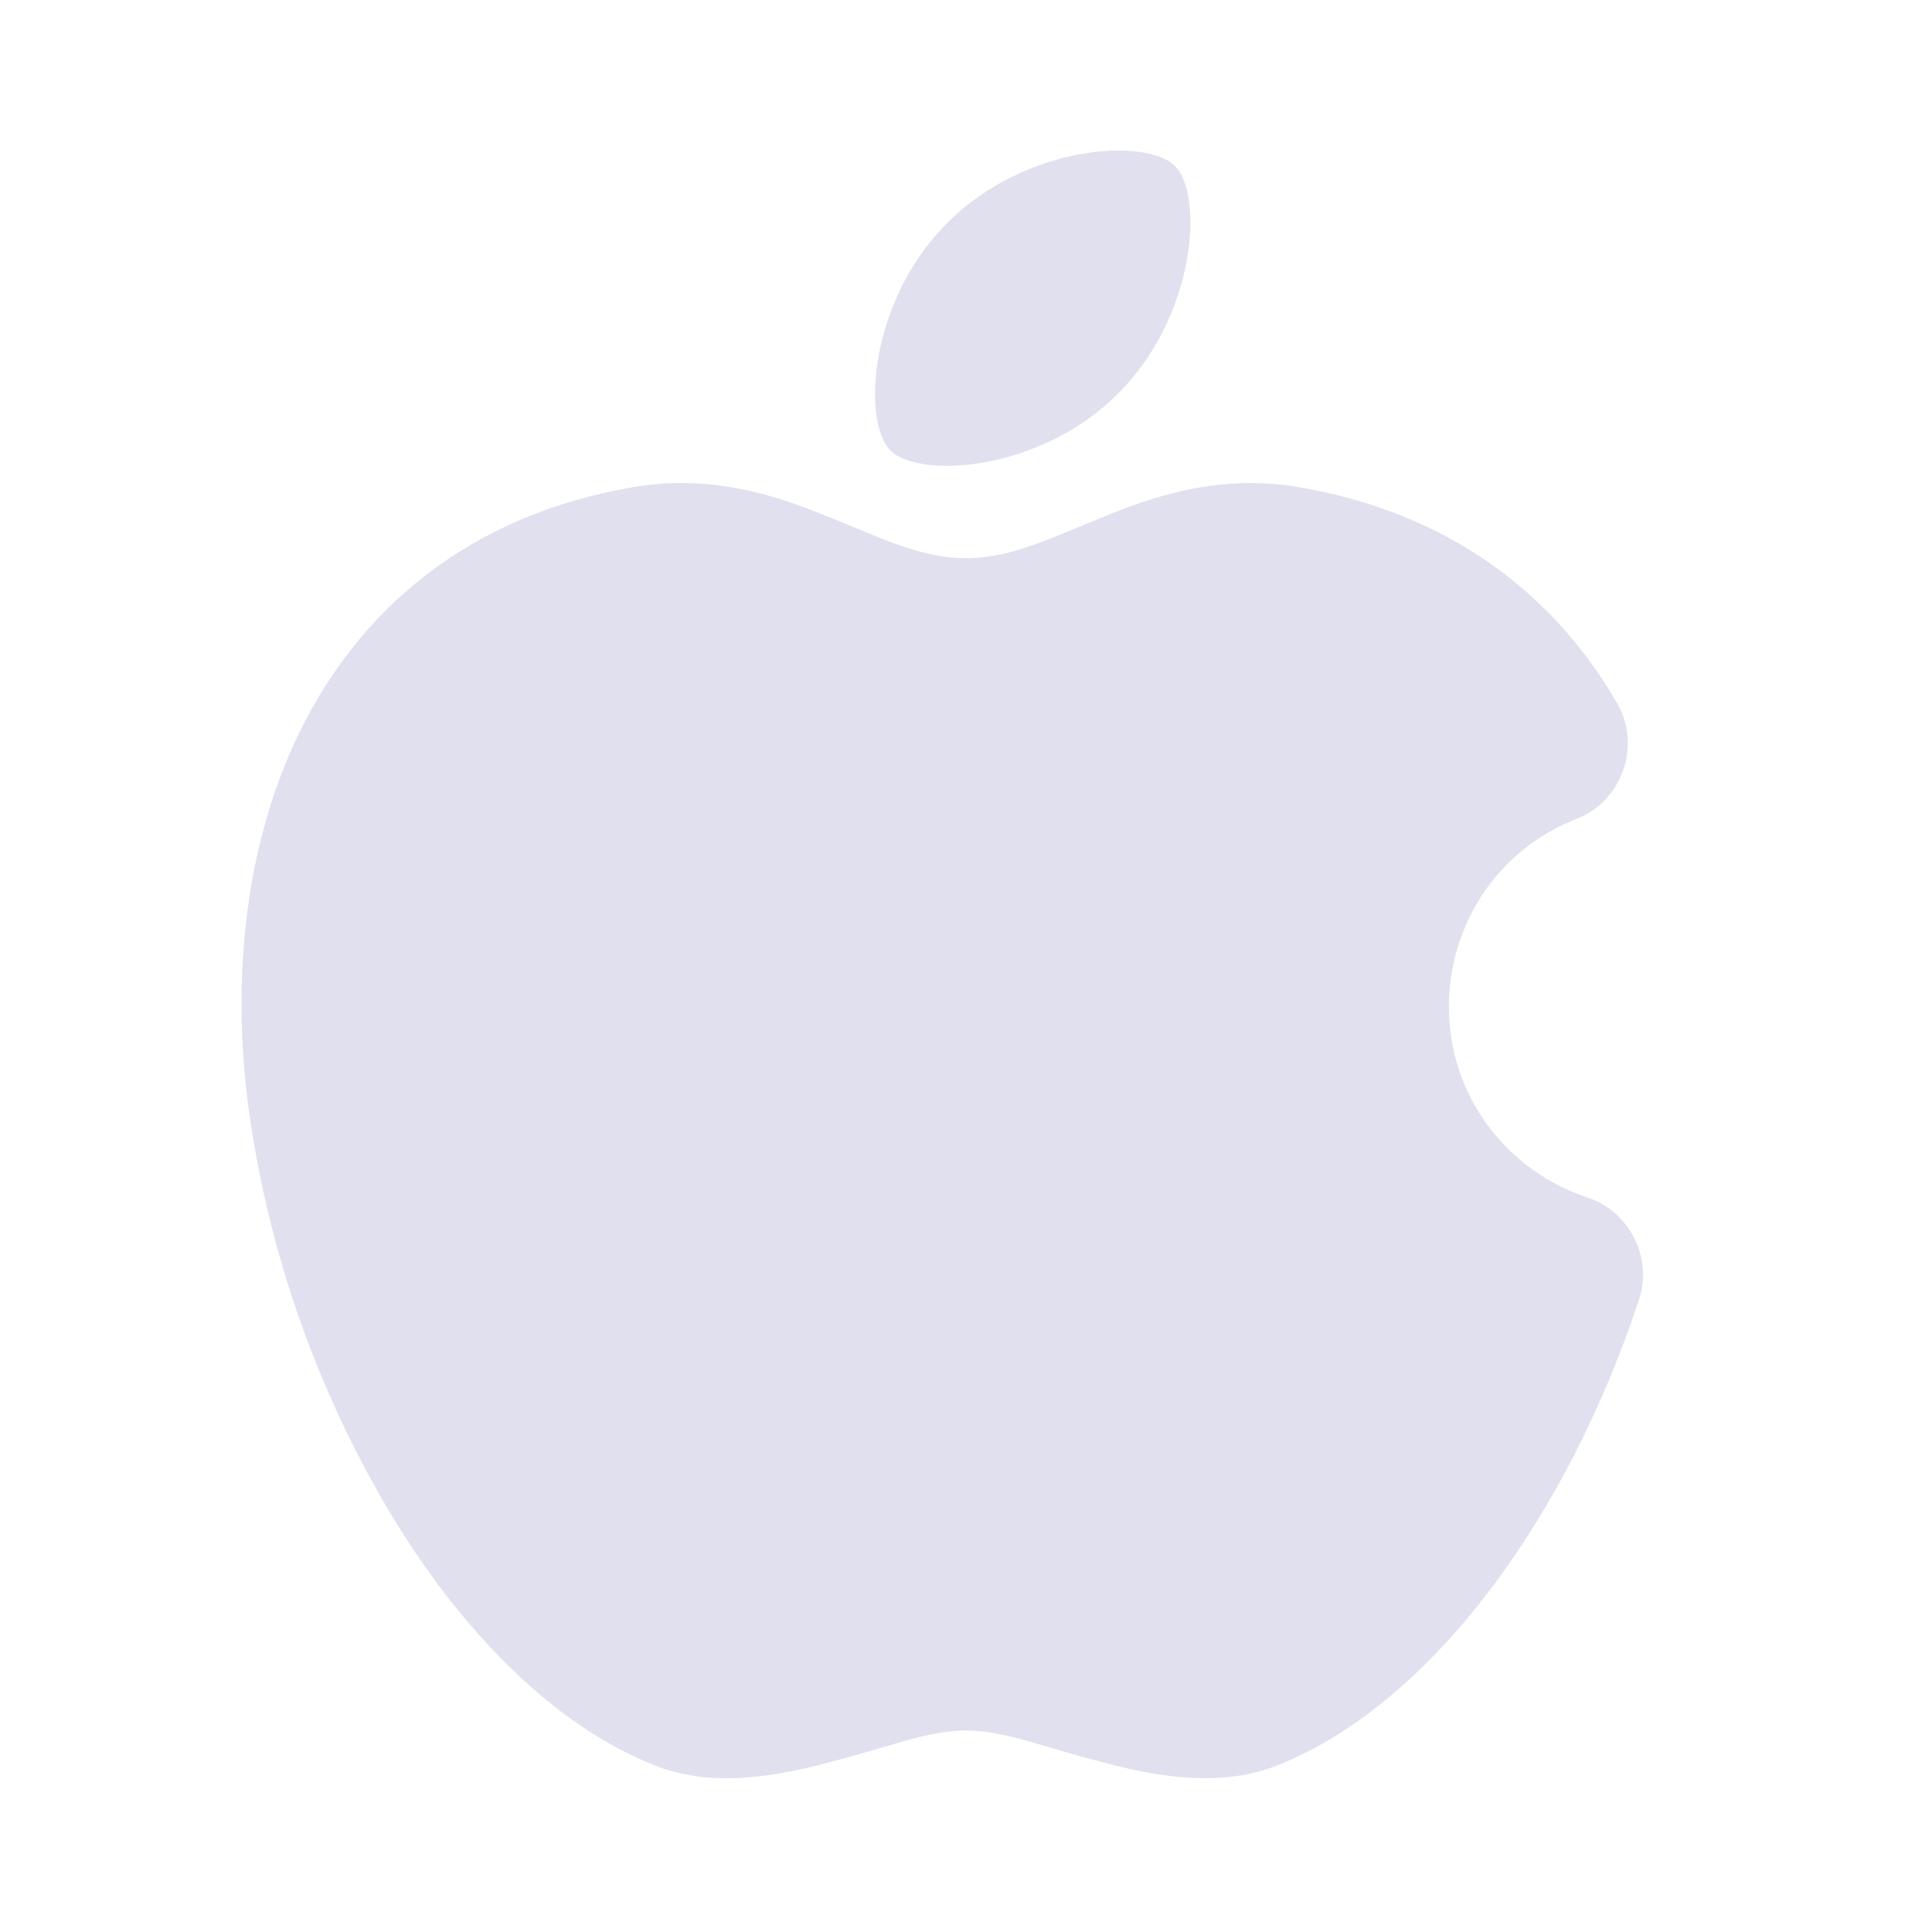 <svg xmlns="http://www.w3.org/2000/svg" width="36" height="36" viewBox="0 0 36 36" fill="none"><path d="M19.596 10.027L20.714 9.568C21.621 9.208 22.794 8.841 24.179 9.073C27.015 9.55 28.971 11.082 30.137 13.113C30.587 13.896 30.224 14.928 29.384 15.256C26.694 16.308 26.153 19.878 28.409 21.68C28.758 21.961 29.157 22.175 29.583 22.315C30.36 22.57 30.798 23.433 30.543 24.209C29.88 26.223 28.926 28.081 27.797 29.581C26.681 31.063 25.319 32.293 23.802 32.895C22.812 33.285 21.75 33.139 20.735 32.887L20.132 32.727L19.236 32.467C18.83 32.349 18.411 32.246 18 32.246C17.588 32.246 17.171 32.349 16.764 32.467L15.869 32.727L15.266 32.887C14.25 33.139 13.187 33.286 12.198 32.895C10.289 32.139 8.604 30.375 7.331 28.294C5.95 26.004 5.04 23.461 4.655 20.815C4.314 18.484 4.499 15.867 5.577 13.652C6.687 11.371 8.721 9.595 11.822 9.073C13.082 8.862 14.165 9.145 15.032 9.471L15.528 9.666L16.404 10.027C17.004 10.262 17.477 10.4 18 10.4C18.522 10.4 18.996 10.262 19.596 10.027Z" fill="#E1E0EF"></path><path d="M17.652 4.152C19.116 2.687 21.365 2.561 21.894 3.092C22.425 3.621 22.299 5.87 20.834 7.334C19.37 8.798 17.121 8.924 16.592 8.394C16.061 7.865 16.187 5.616 17.652 4.152Z" fill="#E1E0EF"></path></svg>